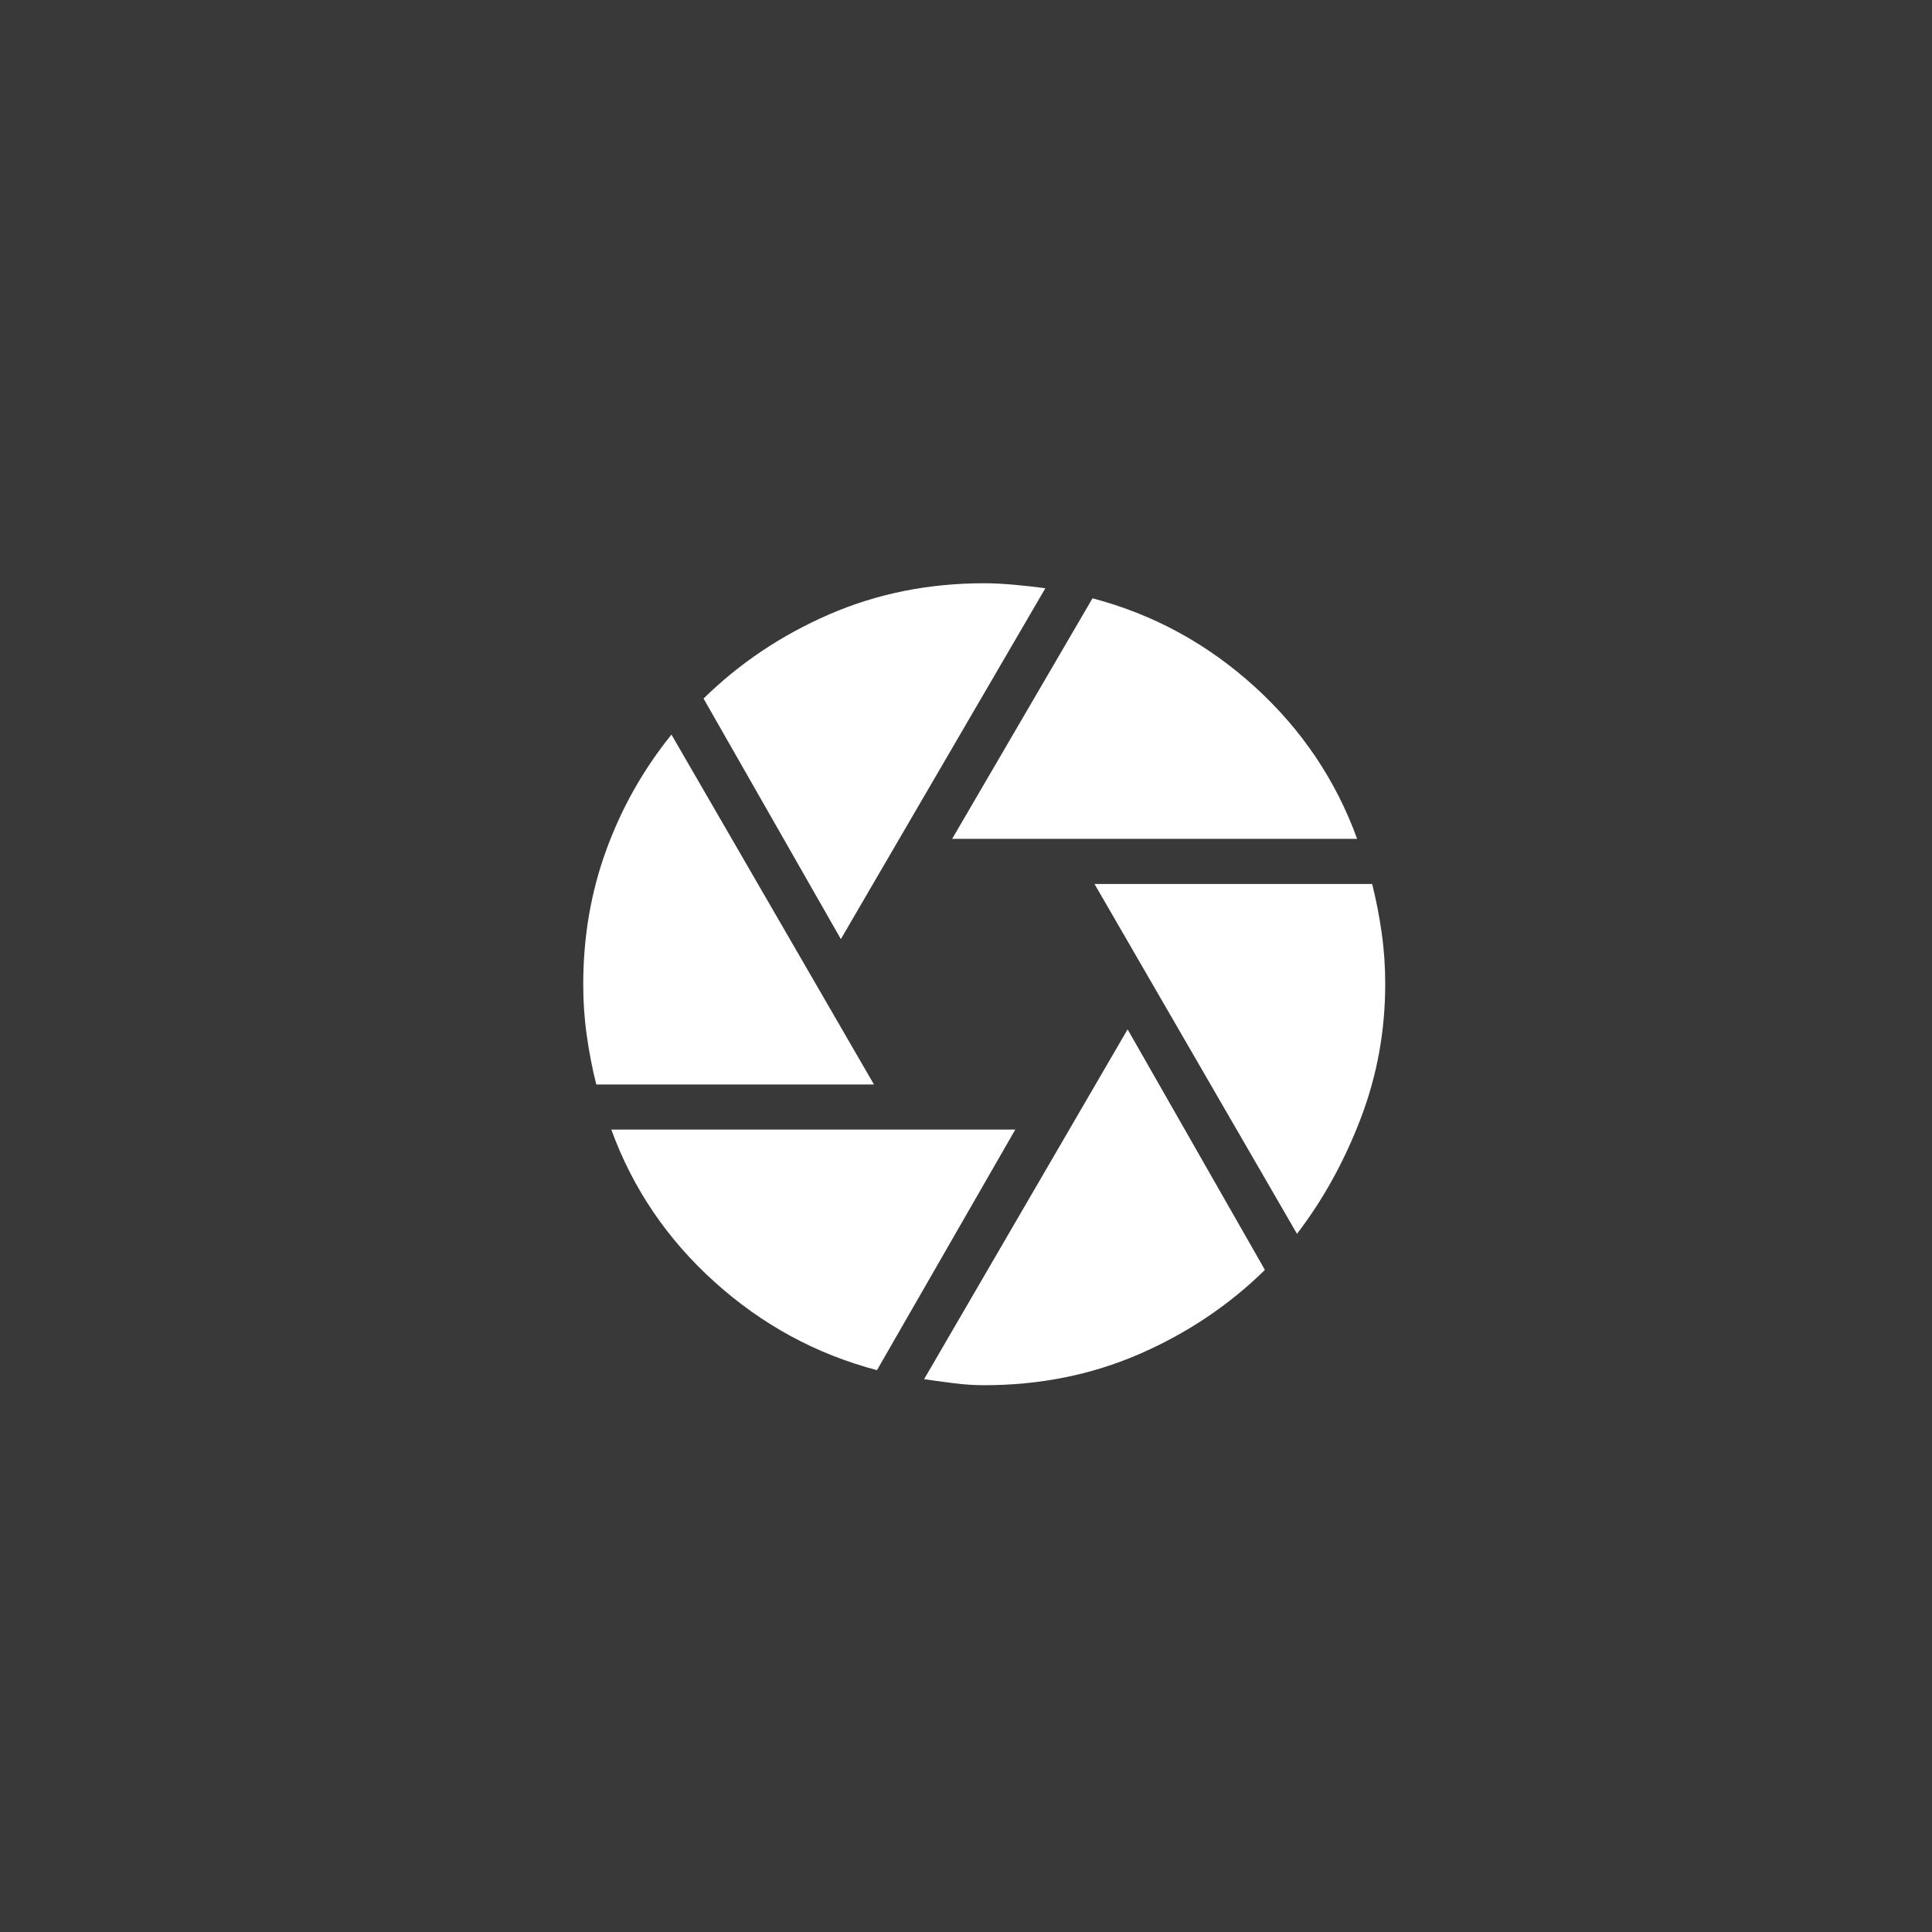 <?xml version="1.0" encoding="UTF-8"?> <svg xmlns="http://www.w3.org/2000/svg" width="53" height="53" viewBox="0 0 53 53" fill="none"><rect x="0" y="0" width="53" height="53" fill="#333333" stroke="none"/><rect width="53" height="53" fill="white" fill-opacity="0.03"></rect><path d="M26.12 23.012L29.97 16.413C31.638 16.852 33.119 17.659 34.412 18.832C35.705 20.006 36.644 21.399 37.23 23.012H26.12ZM23.067 25.762L19.3 19.163C20.29 18.191 21.441 17.421 22.752 16.852C24.063 16.284 25.479 16 27 16C27.238 16 27.513 16.014 27.825 16.042C28.137 16.07 28.421 16.102 28.677 16.137L23.067 25.762ZM16.358 29.75C16.247 29.31 16.16 28.861 16.096 28.402C16.031 27.944 15.999 27.477 16 27C16 25.698 16.211 24.47 16.633 23.315C17.054 22.16 17.65 21.106 18.42 20.152L23.975 29.75H16.358ZM24.058 37.587C22.389 37.148 20.904 36.341 19.602 35.167C18.301 33.994 17.357 32.601 16.77 30.988H27.852L24.058 37.587ZM27 38C26.725 38 26.445 37.982 26.161 37.945C25.876 37.908 25.606 37.872 25.35 37.835L30.933 28.238L34.7 34.837C33.71 35.809 32.56 36.579 31.249 37.148C29.939 37.716 28.522 38 27 38ZM35.58 33.847L30.025 24.25H37.642C37.752 24.69 37.84 25.139 37.904 25.598C37.969 26.056 38.001 26.523 38 27C38 28.283 37.776 29.512 37.327 30.685C36.878 31.858 36.296 32.913 35.58 33.847Z" fill="white"></path></svg> 